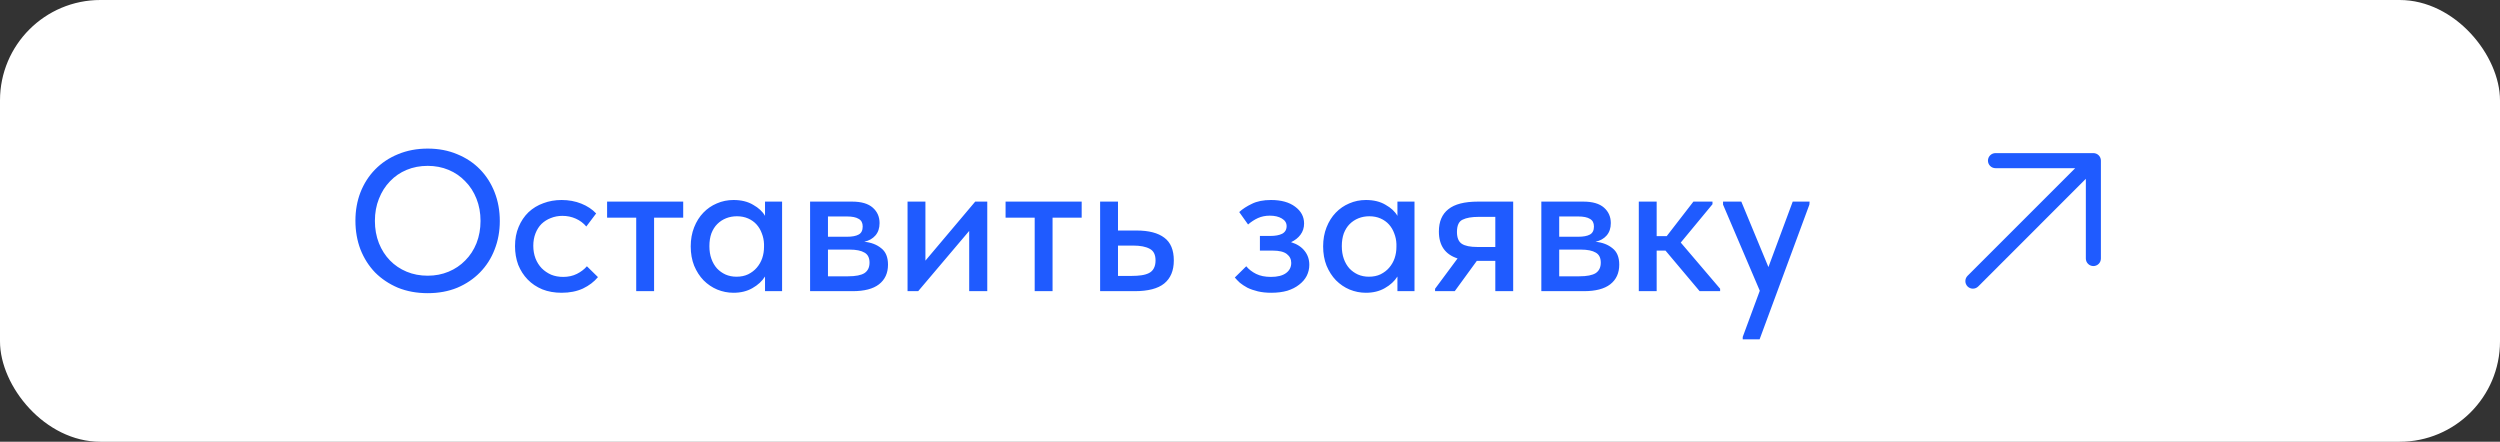 <?xml version="1.0" encoding="UTF-8"?> <svg xmlns="http://www.w3.org/2000/svg" width="249" height="44" viewBox="0 0 249 44" fill="none"><rect x="0" y="0" width="249" height="44" fill="#333333" stroke="none"/><rect width="249" height="44" rx="10" fill="white"></rect><path d="M42.6 27.46C43.347 27.46 44.04 27.327 44.68 27.06C45.32 26.793 45.873 26.42 46.34 25.94C46.82 25.46 47.193 24.887 47.46 24.22C47.727 23.54 47.86 22.8 47.86 22C47.86 21.2 47.727 20.467 47.46 19.8C47.193 19.12 46.82 18.54 46.34 18.06C45.873 17.567 45.32 17.187 44.68 16.92C44.04 16.653 43.347 16.52 42.6 16.52C41.84 16.52 41.14 16.653 40.5 16.92C39.86 17.187 39.307 17.567 38.84 18.06C38.373 18.54 38.007 19.12 37.74 19.8C37.473 20.467 37.34 21.2 37.34 22C37.34 22.8 37.473 23.54 37.74 24.22C38.007 24.887 38.373 25.46 38.84 25.94C39.307 26.42 39.86 26.793 40.5 27.06C41.14 27.327 41.84 27.46 42.6 27.46ZM42.6 29.2C41.52 29.2 40.533 29.02 39.64 28.66C38.76 28.287 38 27.78 37.36 27.14C36.733 26.487 36.247 25.72 35.9 24.84C35.567 23.96 35.4 23.007 35.4 21.98C35.4 20.967 35.567 20.027 35.9 19.16C36.247 18.28 36.733 17.52 37.36 16.88C38 16.227 38.76 15.72 39.64 15.36C40.533 14.987 41.52 14.8 42.6 14.8C43.68 14.8 44.66 14.987 45.54 15.36C46.42 15.72 47.173 16.22 47.8 16.86C48.427 17.5 48.913 18.26 49.26 19.14C49.607 20.02 49.78 20.98 49.78 22.02C49.78 23.033 49.607 23.98 49.26 24.86C48.927 25.727 48.44 26.487 47.8 27.14C47.173 27.78 46.42 28.287 45.54 28.66C44.66 29.02 43.68 29.2 42.6 29.2ZM55.936 29.16C55.229 29.16 54.589 29.047 54.016 28.82C53.442 28.58 52.956 28.253 52.556 27.84C52.156 27.427 51.842 26.94 51.616 26.38C51.402 25.807 51.296 25.187 51.296 24.52C51.296 23.8 51.416 23.16 51.656 22.6C51.896 22.027 52.222 21.54 52.636 21.14C53.062 20.74 53.556 20.44 54.116 20.24C54.676 20.027 55.282 19.92 55.936 19.92C56.642 19.92 57.296 20.04 57.896 20.28C58.496 20.52 58.989 20.847 59.376 21.26L58.396 22.56C58.116 22.227 57.769 21.967 57.356 21.78C56.942 21.593 56.496 21.5 56.016 21.5C55.602 21.5 55.216 21.573 54.856 21.72C54.509 21.853 54.202 22.047 53.936 22.3C53.682 22.553 53.482 22.867 53.336 23.24C53.189 23.613 53.116 24.027 53.116 24.48C53.116 24.933 53.189 25.353 53.336 25.74C53.482 26.113 53.689 26.44 53.956 26.72C54.222 26.987 54.536 27.2 54.896 27.36C55.256 27.507 55.656 27.58 56.096 27.58C56.602 27.58 57.056 27.48 57.456 27.28C57.856 27.08 58.189 26.827 58.456 26.52L59.556 27.6C59.169 28.067 58.669 28.447 58.056 28.74C57.442 29.02 56.736 29.16 55.936 29.16ZM63.367 21.68H60.467V20.08H68.047V21.68H65.147V29H63.367V21.68ZM73.056 29.16C72.496 29.16 71.956 29.053 71.436 28.84C70.929 28.627 70.476 28.32 70.076 27.92C69.689 27.52 69.376 27.033 69.136 26.46C68.909 25.887 68.796 25.247 68.796 24.54C68.796 23.847 68.909 23.213 69.136 22.64C69.362 22.067 69.669 21.58 70.056 21.18C70.442 20.78 70.889 20.473 71.396 20.26C71.916 20.033 72.469 19.92 73.056 19.92C73.829 19.92 74.482 20.08 75.016 20.4C75.562 20.707 75.956 21.073 76.196 21.5V20.08H77.896V29H76.196V27.54C75.902 28.007 75.482 28.393 74.936 28.7C74.402 29.007 73.776 29.16 73.056 29.16ZM73.356 27.56C73.796 27.56 74.182 27.48 74.516 27.32C74.862 27.147 75.149 26.927 75.376 26.66C75.616 26.38 75.796 26.067 75.916 25.72C76.036 25.36 76.096 24.987 76.096 24.6V24.3C76.082 23.927 76.009 23.573 75.876 23.24C75.756 22.907 75.582 22.613 75.356 22.36C75.129 22.107 74.849 21.907 74.516 21.76C74.182 21.613 73.809 21.54 73.396 21.54C73.009 21.54 72.649 21.607 72.316 21.74C71.982 21.873 71.689 22.067 71.436 22.32C71.196 22.56 71.002 22.867 70.856 23.24C70.722 23.613 70.656 24.04 70.656 24.52C70.656 24.987 70.722 25.407 70.856 25.78C70.989 26.153 71.176 26.473 71.416 26.74C71.656 26.993 71.936 27.193 72.256 27.34C72.589 27.487 72.956 27.56 73.356 27.56ZM80.685 20.08H84.865C85.785 20.08 86.472 20.28 86.925 20.68C87.379 21.08 87.605 21.593 87.605 22.22C87.605 22.727 87.465 23.14 87.185 23.46C86.918 23.767 86.552 23.973 86.085 24.08C86.765 24.147 87.325 24.36 87.765 24.72C88.219 25.067 88.445 25.613 88.445 26.36C88.445 27.2 88.145 27.853 87.545 28.32C86.959 28.773 86.085 29 84.925 29H80.685V20.08ZM82.465 24.86V27.52H84.465C85.225 27.52 85.772 27.413 86.105 27.2C86.439 26.973 86.605 26.627 86.605 26.16C86.605 25.68 86.439 25.347 86.105 25.16C85.772 24.96 85.278 24.86 84.625 24.86H82.465ZM82.465 21.56V23.58H84.365C84.872 23.58 85.258 23.507 85.525 23.36C85.792 23.213 85.925 22.947 85.925 22.56C85.925 22.2 85.792 21.947 85.525 21.8C85.272 21.64 84.879 21.56 84.345 21.56H82.465ZM90.392 20.08H92.172V25.96L97.132 20.08H98.332V29H96.532V23L91.452 29H90.392V20.08ZM103.055 21.68H100.155V20.08H107.735V21.68H104.835V29H103.055V21.68ZM109.572 20.08H111.352V22.96H113.212C114.425 22.96 115.345 23.2 115.972 23.68C116.599 24.147 116.912 24.9 116.912 25.94C116.912 26.953 116.592 27.72 115.952 28.24C115.325 28.747 114.345 29 113.012 29H109.572V20.08ZM112.752 27.48C113.085 27.48 113.392 27.46 113.672 27.42C113.965 27.38 114.219 27.307 114.432 27.2C114.645 27.093 114.805 26.94 114.912 26.74C115.032 26.527 115.092 26.26 115.092 25.94C115.092 25.367 114.899 24.98 114.512 24.78C114.125 24.567 113.579 24.46 112.872 24.46H111.352V27.48H112.752ZM126.607 29.16C126.127 29.16 125.687 29.113 125.287 29.02C124.9 28.927 124.554 28.807 124.247 28.66C123.954 28.5 123.7 28.333 123.487 28.16C123.287 27.973 123.12 27.8 122.987 27.64L124.127 26.52C124.38 26.827 124.707 27.08 125.107 27.28C125.507 27.48 126 27.58 126.587 27.58C127.24 27.58 127.74 27.453 128.087 27.2C128.434 26.947 128.607 26.607 128.607 26.18C128.607 25.82 128.46 25.527 128.167 25.3C127.874 25.073 127.407 24.96 126.767 24.96H125.487V23.5H126.527C127.02 23.5 127.414 23.427 127.707 23.28C128 23.12 128.147 22.867 128.147 22.52C128.147 22.2 127.987 21.947 127.667 21.76C127.36 21.573 126.96 21.48 126.467 21.48C126.04 21.48 125.647 21.56 125.287 21.72C124.94 21.88 124.614 22.093 124.307 22.36L123.427 21.12C123.76 20.813 124.18 20.54 124.687 20.3C125.194 20.047 125.827 19.92 126.587 19.92C127.6 19.92 128.4 20.14 128.987 20.58C129.587 21.02 129.887 21.58 129.887 22.26C129.887 22.687 129.767 23.06 129.527 23.38C129.3 23.687 128.987 23.933 128.587 24.12C129.187 24.307 129.64 24.6 129.947 25C130.254 25.387 130.407 25.847 130.407 26.38C130.407 26.767 130.32 27.133 130.147 27.48C129.974 27.813 129.72 28.107 129.387 28.36C129.067 28.613 128.674 28.813 128.207 28.96C127.74 29.093 127.207 29.16 126.607 29.16ZM136.044 29.16C135.484 29.16 134.944 29.053 134.424 28.84C133.917 28.627 133.464 28.32 133.064 27.92C132.677 27.52 132.364 27.033 132.124 26.46C131.897 25.887 131.784 25.247 131.784 24.54C131.784 23.847 131.897 23.213 132.124 22.64C132.351 22.067 132.657 21.58 133.044 21.18C133.431 20.78 133.877 20.473 134.384 20.26C134.904 20.033 135.457 19.92 136.044 19.92C136.817 19.92 137.471 20.08 138.004 20.4C138.551 20.707 138.944 21.073 139.184 21.5V20.08H140.884V29H139.184V27.54C138.891 28.007 138.471 28.393 137.924 28.7C137.391 29.007 136.764 29.16 136.044 29.16ZM136.344 27.56C136.784 27.56 137.171 27.48 137.504 27.32C137.851 27.147 138.137 26.927 138.364 26.66C138.604 26.38 138.784 26.067 138.904 25.72C139.024 25.36 139.084 24.987 139.084 24.6V24.3C139.071 23.927 138.997 23.573 138.864 23.24C138.744 22.907 138.571 22.613 138.344 22.36C138.117 22.107 137.837 21.907 137.504 21.76C137.171 21.613 136.797 21.54 136.384 21.54C135.997 21.54 135.637 21.607 135.304 21.74C134.971 21.873 134.677 22.067 134.424 22.32C134.184 22.56 133.991 22.867 133.844 23.24C133.711 23.613 133.644 24.04 133.644 24.52C133.644 24.987 133.711 25.407 133.844 25.78C133.977 26.153 134.164 26.473 134.404 26.74C134.644 26.993 134.924 27.193 135.244 27.34C135.577 27.487 135.944 27.56 136.344 27.56ZM142.933 28.76L145.173 25.74C143.933 25.34 143.313 24.447 143.313 23.06C143.313 22.073 143.627 21.333 144.253 20.84C144.88 20.333 145.867 20.08 147.213 20.08H150.713V29H148.933V25.98H147.093L144.893 29H142.933V28.76ZM148.933 24.6V21.6H147.273C146.58 21.6 146.047 21.693 145.673 21.88C145.3 22.053 145.113 22.46 145.113 23.1C145.113 23.673 145.273 24.067 145.593 24.28C145.913 24.493 146.433 24.6 147.153 24.6H148.933ZM153.517 20.08H157.697C158.617 20.08 159.304 20.28 159.757 20.68C160.211 21.08 160.437 21.593 160.437 22.22C160.437 22.727 160.297 23.14 160.017 23.46C159.751 23.767 159.384 23.973 158.917 24.08C159.597 24.147 160.157 24.36 160.597 24.72C161.051 25.067 161.277 25.613 161.277 26.36C161.277 27.2 160.977 27.853 160.377 28.32C159.791 28.773 158.917 29 157.757 29H153.517V20.08ZM155.297 24.86V27.52H157.297C158.057 27.52 158.604 27.413 158.937 27.2C159.271 26.973 159.437 26.627 159.437 26.16C159.437 25.68 159.271 25.347 158.937 25.16C158.604 24.96 158.111 24.86 157.457 24.86H155.297ZM155.297 21.56V23.58H157.197C157.704 23.58 158.091 23.507 158.357 23.36C158.624 23.213 158.757 22.947 158.757 22.56C158.757 22.2 158.624 21.947 158.357 21.8C158.104 21.64 157.711 21.56 157.177 21.56H155.297ZM163.224 20.08H165.004V23.52H166.004L168.664 20.08H170.564V20.34L167.404 24.16L171.324 28.76V29H169.284L165.884 24.96H165.004V29H163.224V20.08ZM173.575 33.56L175.275 28.96L171.615 20.38V20.08H173.435L176.135 26.6L178.555 20.08H180.235L180.215 20.38L175.255 33.8H173.575V33.56Z" fill="#1F5BFF"></path><path d="M209.25 16V25.75C209.25 25.949 209.171 26.14 209.031 26.28C208.89 26.421 208.699 26.5 208.5 26.5C208.302 26.5 208.111 26.421 207.97 26.28C207.829 26.14 207.75 25.949 207.75 25.75V17.81L197.031 28.531C196.89 28.671 196.699 28.75 196.5 28.75C196.301 28.75 196.111 28.671 195.97 28.531C195.829 28.39 195.75 28.199 195.75 28C195.75 27.801 195.829 27.61 195.97 27.469L206.69 16.75H198.75C198.552 16.75 198.361 16.671 198.22 16.53C198.079 16.39 198 16.199 198 16C198 15.801 198.079 15.61 198.22 15.47C198.361 15.329 198.552 15.25 198.75 15.25H208.5C208.699 15.25 208.89 15.329 209.031 15.47C209.171 15.61 209.25 15.801 209.25 16Z" fill="#1F5BFF"></path></svg> 